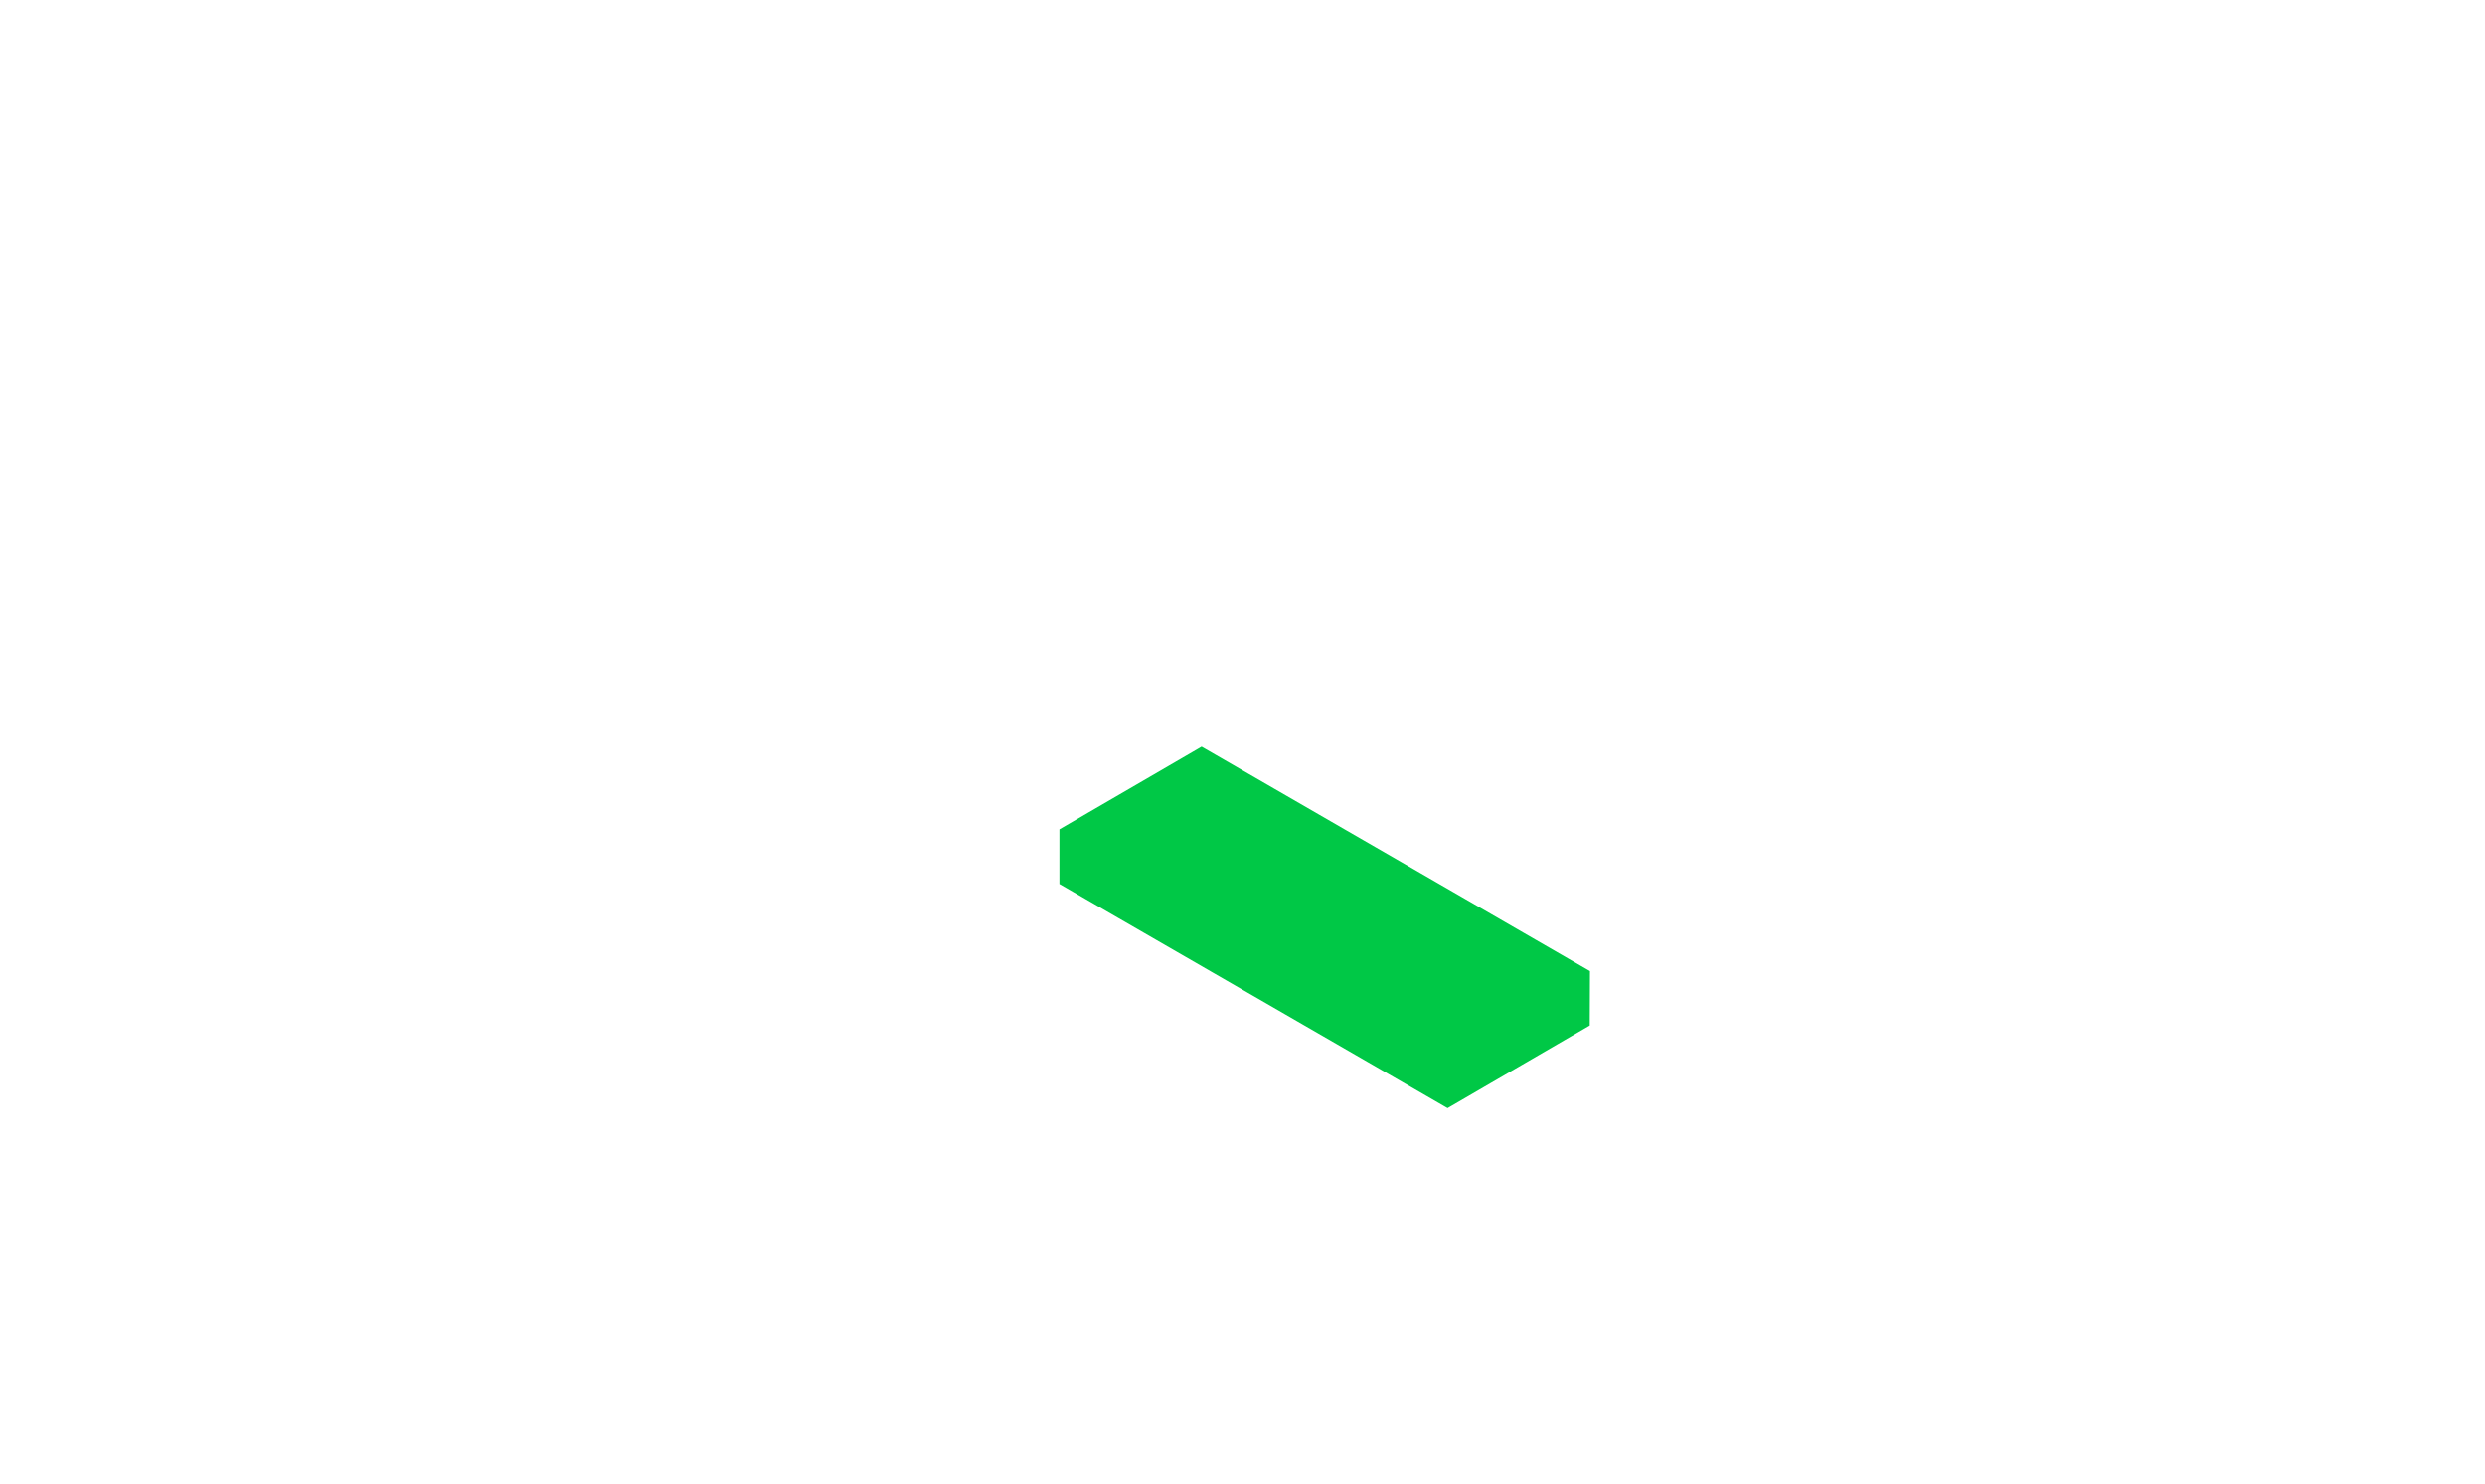 <?xml version="1.0" encoding="UTF-8"?>
<!-- Generator: Adobe Illustrator 27.5.0, SVG Export Plug-In . SVG Version: 6.00 Build 0)  -->
<svg xmlns="http://www.w3.org/2000/svg" xmlns:xlink="http://www.w3.org/1999/xlink" version="1.1" id="Livello_1" x="0px" y="0px" viewBox="0 0 1173 700.4" style="enable-background:new 0 0 1173 700.4;" xml:space="preserve">
<style type="text/css">
	.st0{clip-path:url(#SVGID_00000048473111956874828330000009967949312552041861_);}
	.st1{fill:none;stroke:#00C846;stroke-width:1.018;stroke-miterlimit:10;}
	.st2{fill:#00C846;stroke:#00C846;stroke-width:1.018;stroke-miterlimit:10;}
</style>
<g>
	<g>
		<defs>
			<polygon id="SVGID_1_" points="567.2,353.1 500.6,391.8 500.6,417 683.3,522.5 749.9,483.8 750,458.7    "></polygon>
		</defs>
		<clipPath id="SVGID_00000080174402636229900160000012875614964027982984_">
			<use xlink:href="#SVGID_1_" style="overflow:visible;"></use>
		</clipPath>
		<g style="clip-path:url(#SVGID_00000080174402636229900160000012875614964027982984_);">
			<path class="st1" d="M615.4,400l60,60 M623.7,400l60,60 M542.2,459.9l60,60 M550.6,459.9l60,60 M558.9,459.9l60,60 M567.2,459.9     l60,60 M575.5,459.9l60,60 M583.9,459.9l60,60 M592.2,459.9l60,60 M600.5,459.9l60,60 M608.8,459.9l60,60 M617.2,459.9l60,60      M625.5,459.9l60,60 M633.8,459.9l60,60 M642.1,459.9l60,60 M650.4,459.9l60,60 M658.8,459.9l60,60 M667.1,459.9l60,60      M675.4,459.9l60,60 M683.7,459.9l60,60 M362.1,280l60,60 M370.4,280l60,60 M378.8,280l60,60 M387.1,280l60,60 M395.4,280l60,60      M403.7,280l60,60 M412.1,280l60,60 M420.4,280l60,60 M428.7,280l60,60 M437,280l60,60 M445.3,280l60,60 M453.7,280l60,60      M462,280l60,60 M470.3,280l60,60 M478.6,280l60,60 M487,280l60,60 M495.3,280l60,60 M503.6,280l60,60 M422.2,340l60,60      M430.5,340l60,60 M438.8,340l60,60 M447.1,340l60,60 M455.4,340l60,60 M463.8,340l60,60 M472.1,340l60,60 M480.4,340l60,60      M488.7,340l60,60 M497.1,340l60,60 M505.4,340l60,60 M522,340l60,60 M555.3,340l60,60 M563.6,340l60,60 M602.3,519.9l60,60      M610.6,519.9l60,60 M618.9,519.9l60,60 M627.3,519.9l60,60 M635.6,519.9l60,60 M643.9,519.9l60,60 M652.2,519.9l60,60      M660.5,519.9l60,60 M668.9,519.9l60,60 M677.2,519.9l60,60 M685.5,519.9l60,60 M693.8,519.9l60,60 M702.2,519.9l60,60      M710.5,519.9l60,60 M718.8,519.9l60,60 M727.1,519.9l60,60 M735.5,519.9l60,60 M743.8,519.9l60,60 M662.3,579.9l60,60      M670.7,579.9l60,60 M679,579.9l60,60 M687.3,579.9l60,60 M695.6,579.9l60,60 M703.9,579.9l60,60 M712.3,579.9l60,60      M720.6,579.9l60,60 M728.9,579.9l60,60 M737.2,579.9l60,60 M745.6,579.9l60,60 M753.9,579.9l60,60 M762.2,579.9l60,60      M770.5,579.9l60,60 M778.9,579.9l60,60 M787.2,579.9l60,60 M795.5,579.9l60,60 M803.8,579.9l60,60 M631.4,400l60,60 M639.7,400     l60,60 M648.1,400l60,60 M656.4,400l60,60 M664.7,400l60,60 M673,400l60,60 M681.4,400l60,60 M689.7,400l60,60 M698,400l60,60      M706.3,400l60,60 M714.6,400l60,60 M723,400l60,60 M731.3,400l60,60 M739.6,400l60,60 M747.9,400l60,60 M756.3,400l60,60      M764.6,400l60,60 M772.9,400l60,60 M691.5,459.9l60,60 M699.8,459.9l60,60 M708.1,459.9l60,60 M716.4,459.9l60,60 M724.8,459.9     l60,60 M733.1,459.9l60,60 M741.4,459.9l60,60 M749.7,459.9l60,60 M758,459.9l60,60 M766.4,459.9l60,60 M774.7,459.9l60,60      M783,459.9l60,60 M791.3,459.9l60,60 M799.7,459.9l60,60 M808,459.9l60,60 M816.3,459.9l60,60 M824.6,459.9l60,60 M832.9,459.9     l60,60 M511.3,280l60,60 M519.7,280l60,60 M528,280l60,60 M536.3,280l60,60 M544.6,280l60,60 M552.9,280l60,60 M561.3,280l60,60      M569.6,280l60,60 M577.9,280l60,60 M586.2,280l60,60 M594.6,280l60,60 M602.9,280l60,60 M611.2,280l60,60 M619.5,280l60,60      M627.9,280l60,60 M636.2,280l60,60 M644.5,280l60,60 M652.8,280l60,60 M571.4,340l60,60 M579.7,340l60,60 M588,340l60,60      M596.3,340l60,60 M604.7,340l60,60 M613,340l60,60 M621.3,340l60,60 M629.6,340l60,60 M638,340l60,60 M646.3,340l60,60      M654.6,340l60,60 M662.9,340l60,60 M671.2,340l60,60 M679.6,340l60,60 M687.9,340l60,60 M696.2,340l60,60 M704.5,340l60,60      M712.9,340l60,60 M751.5,519.9l60,60 M759.8,519.9l60,60 M768.2,519.9l60,60 M776.5,519.9l60,60 M784.8,519.9l60,60      M793.1,519.9l60,60 M801.4,519.9l60,60 M809.8,519.9l60,60 M818.1,519.9l60,60 M826.4,519.9l60,60 M834.7,519.9l60,60      M843.1,519.9l60,60 M851.4,519.9l60,60 M859.7,519.9l60,60 M868,519.9l60,60 M876.3,519.9l60,60 M884.7,519.9l60,60 M893,519.9     l60,60 M811.5,579.9l60,60 M819.9,579.9l60,60 M828.2,579.9l60,60 M836.5,579.9l60,60 M844.8,579.9l60,60 M853.2,579.9l60,60      M861.5,579.9l60,60 M869.8,579.9l60,60 M878.1,579.9l60,60 M886.5,579.9l60,60 M894.8,579.9l60,60 M903.1,579.9l60,60      M911.4,579.9l60,60 M919.7,579.9l60,60 M928.1,579.9l60,60 M936.4,579.9l60,60 M944.7,579.9l60,60 M953,579.9l60,60"></path>
			<path class="st1" d="M360,459.9l60,60 M368.3,459.9l60,60 M376.6,459.9l60,60 M385,459.9l60,60 M63.3,280l60,60 M71.7,280l60,60      M80,280l60,60 M88.3,280l60,60 M96.6,280l60,60 M105,280l60,60 M113.3,280l60,60 M121.6,280l60,60 M129.9,280l60,60 M138.2,280     l60,60 M146.6,280l60,60 M154.9,280l60,60 M163.2,280l60,60 M171.5,280l60,60 M179.9,280l60,60 M188.2,280l60,60 M196.5,280     l60,60 M204.8,280l60,60 M123.4,340l60,60 M131.7,340l60,60 M140,340l60,60 M148.3,340l60,60 M156.7,340l60,60 M165,340l60,60      M173.3,340l60,60 M181.6,340l60,60 M190,340l60,60 M198.3,340l60,60 M206.6,340l60,60 M214.9,340l60,60 M223.3,340l60,60      M231.6,340l60,60 M239.9,340l60,60 M248.2,340l60,60 M256.5,340l60,60 M264.9,340l60,60 M303.5,519.9l60,60 M311.8,519.9l60,60      M320.2,519.9l60,60 M328.5,519.9l60,60 M336.8,519.9l60,60 M345.1,519.9l60,60 M353.4,519.9l60,60 M361.8,519.9l60,60      M370.1,519.9l60,60 M378.4,519.9l60,60 M386.7,519.9l60,60 M395.1,519.9l60,60 M403.4,519.9l60,60 M411.7,519.9l60,60      M420,519.9l60,60 M428.4,519.9l60,60 M436.7,519.9l60,60 M445,519.9l60,60 M363.6,579.9l60,60 M371.9,579.9l60,60 M380.2,579.9     l60,60 M388.5,579.9l60,60 M396.8,579.9l60,60 M405.2,579.9l60,60 M413.5,579.9l60,60 M421.8,579.9l60,60 M430.1,579.9l60,60      M438.5,579.9l60,60 M446.8,579.9l60,60 M455.1,579.9l60,60 M463.4,579.9l60,60 M471.7,579.9l60,60 M480.1,579.9l60,60      M488.4,579.9l60,60 M496.7,579.9l60,60 M505,579.9l60,60 M332.6,400l60,60 M341,400l60,60 M349.3,400l60,60 M357.6,400l60,60      M365.9,400l60,60 M374.3,400l60,60 M382.6,400l60,60 M390.9,400l60,60 M399.2,400l60,60 M407.5,400l60,60 M415.9,400l60,60      M424.2,400l60,60 M432.5,400l60,60 M440.8,400l60,60 M449.2,400l60,60 M457.5,400l60,60 M465.8,400l60,60 M474.1,400l60,60      M392.7,459.9l60,60 M401,459.9l60,60 M409.3,459.9l60,60 M417.7,459.9l60,60 M426,459.9l60,60 M434.3,459.9l60,60 M442.6,459.9     l60,60 M450.9,459.9l60,60 M459.3,459.9l60,60 M467.6,459.9l60,60 M475.9,459.9l60,60 M484.2,459.9l60,60 M492.6,459.9l60,60      M500.9,459.9l60,60 M509.2,459.9l60,60 M517.5,459.9l60,60 M525.8,459.9l60,60 M534.2,459.9l60,60 M212.6,280l60,60 M220.9,280     l60,60 M229.2,280l60,60 M237.5,280l60,60 M245.8,280l60,60 M254.2,280l60,60 M262.5,280l60,60 M270.8,280l60,60 M279.1,280     l60,60 M287.5,280l60,60 M295.8,280l60,60 M304.1,280l60,60 M312.4,280l60,60 M320.8,280l60,60 M329.1,280l60,60 M337.4,280     l60,60 M345.7,280l60,60 M354,280l60,60 M272.6,340l60,60 M280.9,340l60,60 M289.2,340l60,60 M297.6,340l60,60 M305.9,340l60,60      M314.2,340l60,60 M322.5,340l60,60 M330.9,340l60,60 M339.2,340l60,60 M347.5,340l60,60 M355.8,340l60,60 M364.1,340l60,60      M372.5,340l60,60 M380.8,340l60,60 M389.1,340l60,60 M397.4,340l60,60 M405.8,340l60,60 M414.1,340l60,60 M452.7,519.9l60,60      M461,519.9l60,60 M469.4,519.9l60,60 M477.7,519.9l60,60 M486,519.9l60,60 M494.3,519.9l60,60 M502.7,519.9l60,60 M511,519.9     l60,60 M519.3,519.9l60,60 M527.6,519.9l60,60 M536,519.9l60,60 M544.3,519.9l60,60 M552.6,519.9l60,60 M560.9,519.9l60,60      M569.2,519.9l60,60 M577.6,519.9l60,60 M585.9,519.9l60,60 M594.2,519.9l60,60 M512.8,579.9l60,60 M521.1,579.9l60,60      M529.4,579.9l60,60 M537.7,579.9l60,60 M546.1,579.9l60,60 M554.4,579.9l60,60 M562.7,579.9l60,60 M571,579.9l60,60      M579.4,579.9l60,60 M587.7,579.9l60,60 M596,579.9l60,60 M604.3,579.9l60,60 M612.6,579.9l60,60 M621,579.9l60,60 M629.3,579.9     l60,60 M637.6,579.9l60,60 M645.9,579.9l60,60 M654.3,579.9l60,60 M481.9,400l60,60 M490.2,400l60,60 M498.5,400l60,60      M506.8,400l60,60 M515.1,400l60,60 M523.5,400l60,60 M531.8,400l60,60 M540.1,400l60,60 M548.4,400l60,60 M556.8,400l60,60      M573.4,400l60,60 M598.4,400l60,60 M606.7,400l60,60"></path>
		</g>
	</g>
	<g>
		<polygon id="SVGID_00000165913793228465315420000016537617073021635713_" class="st2" points="567.2,353.1 500.6,391.8 500.6,417     683.3,522.5 749.9,483.8 750,458.7   "></polygon>
	</g>
</g>
</svg>
